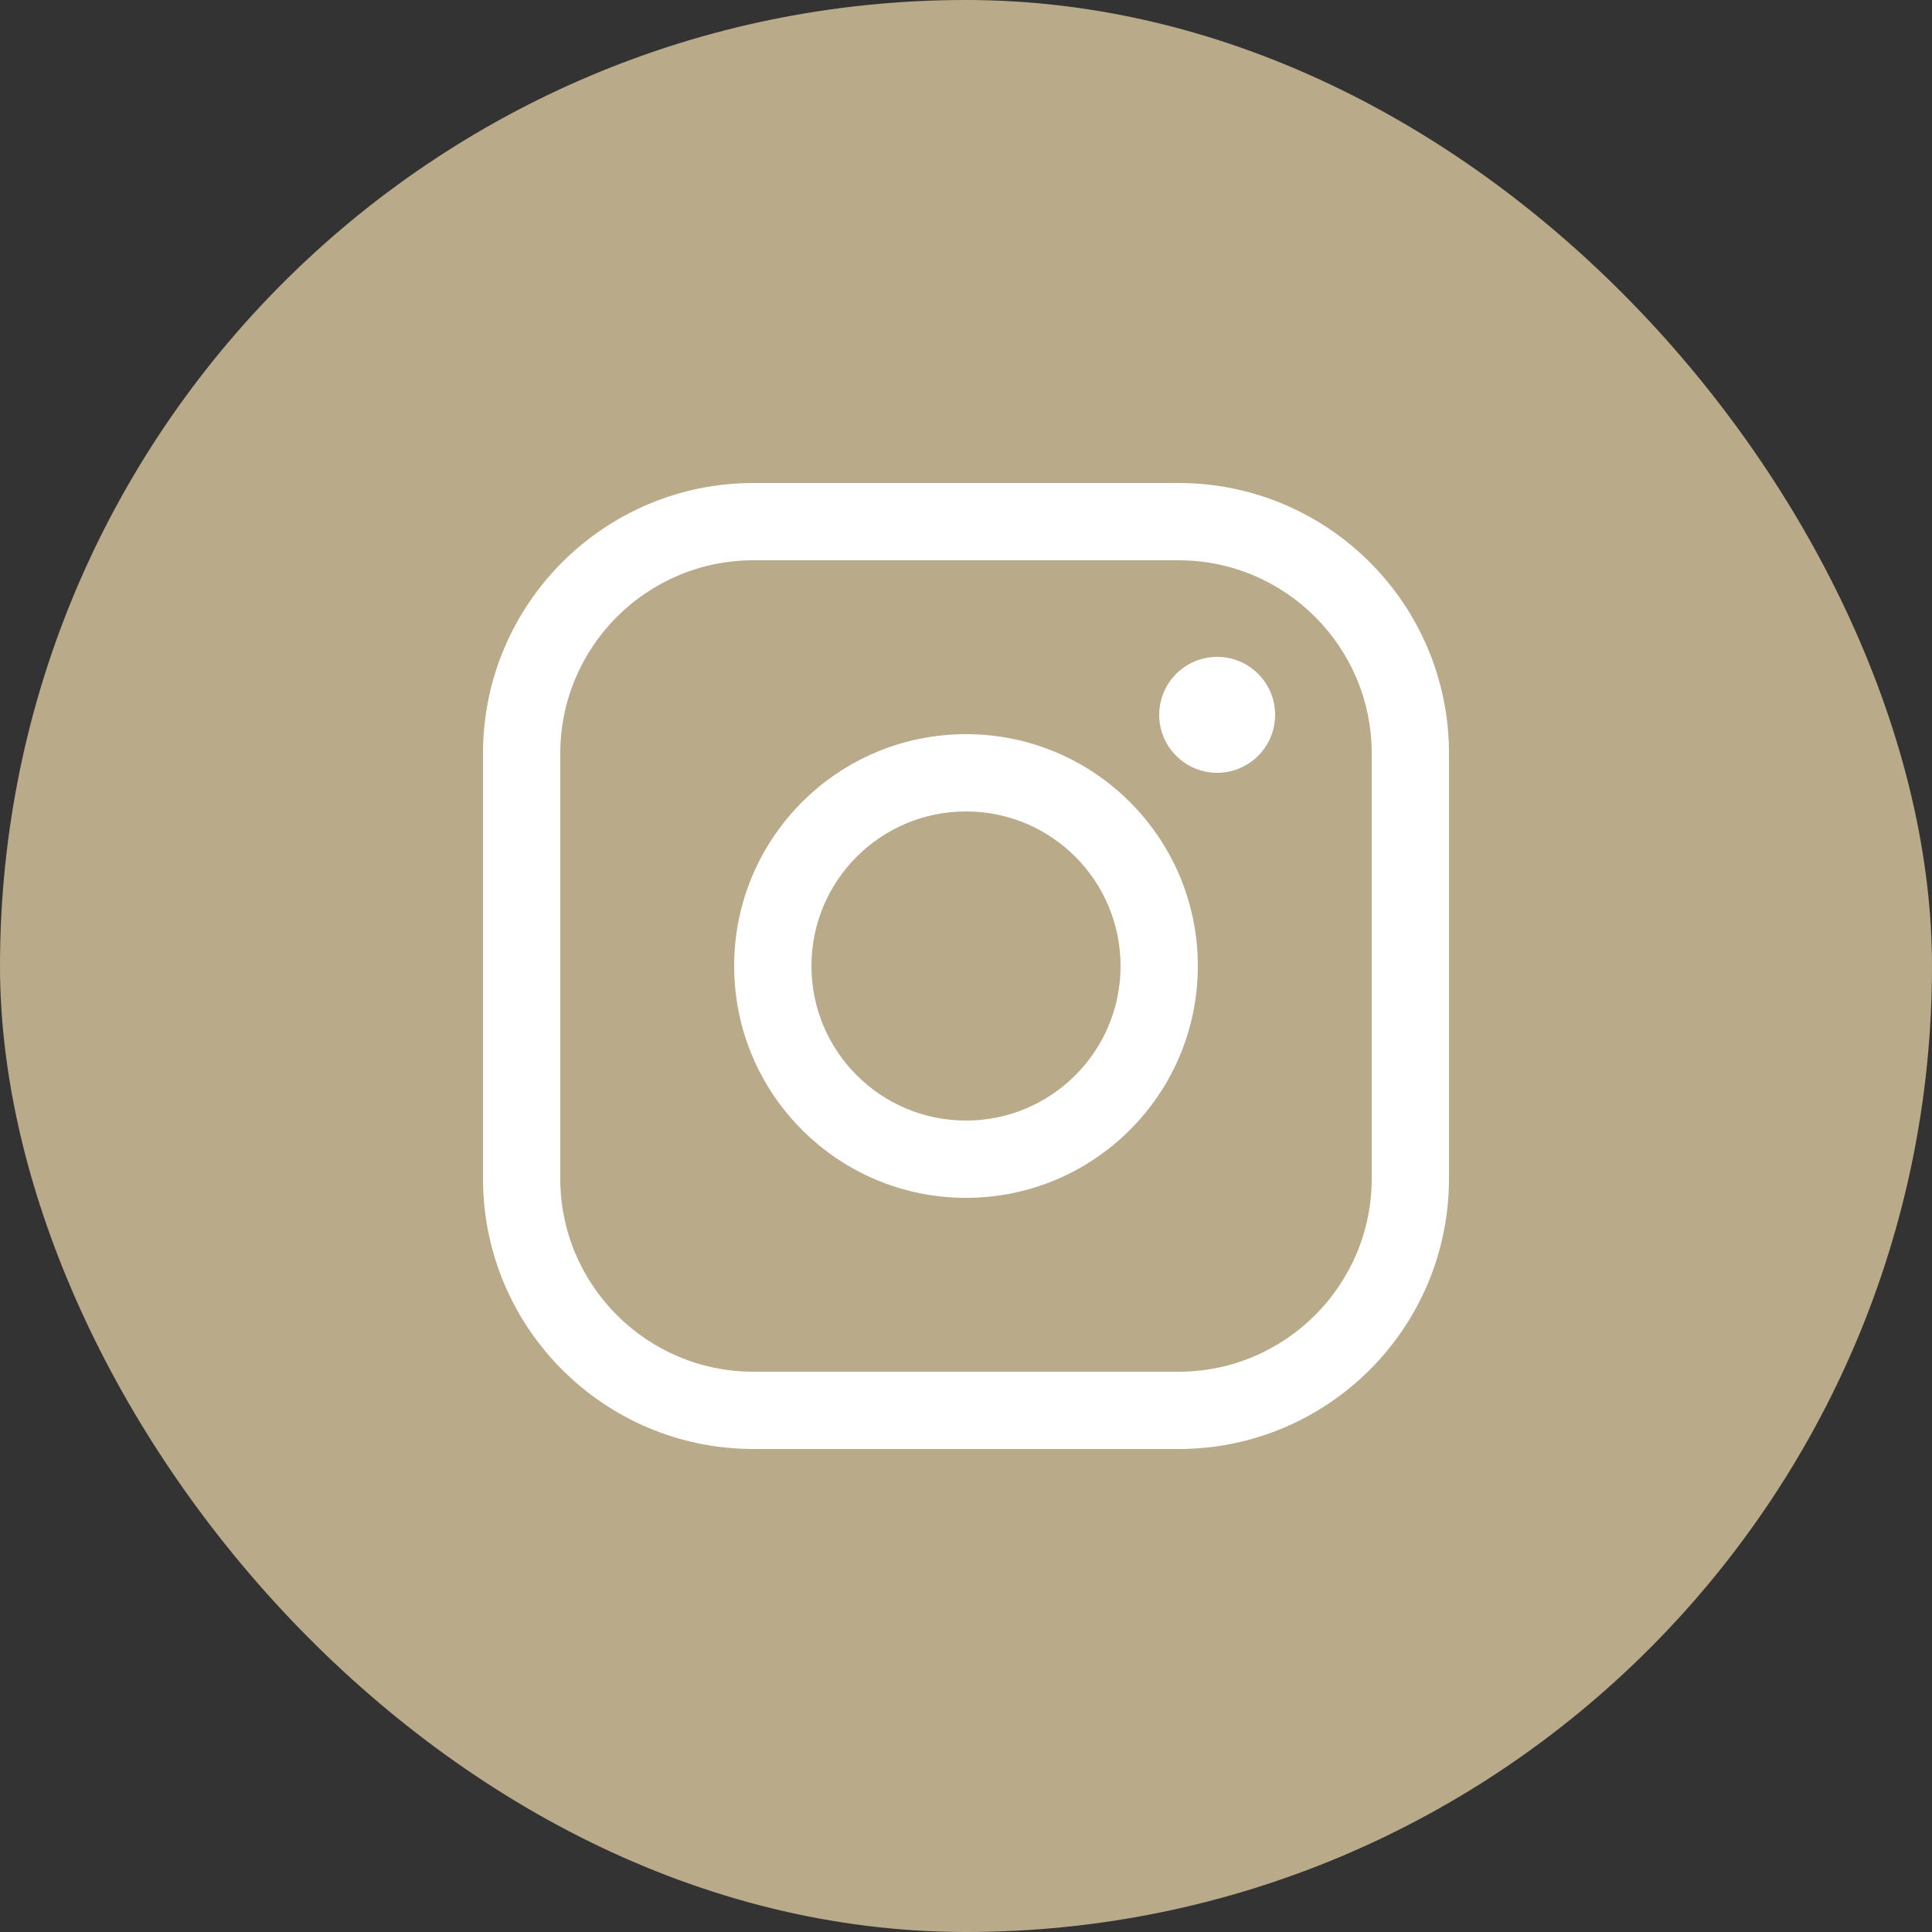 <?xml version="1.0" encoding="UTF-8"?> <svg xmlns="http://www.w3.org/2000/svg" width="36" height="36" viewBox="0 0 36 36" fill="none"><rect x="0" y="0" width="36" height="36" fill="#333333" stroke="none"/> <rect width="36" height="36" rx="18" fill="#B9AA8A"></rect> <path fill-rule="evenodd" clip-rule="evenodd" d="M18 15.12C16.41 15.12 15.12 16.409 15.12 18C15.12 19.59 16.41 20.88 18 20.88C19.591 20.88 20.88 19.59 20.88 18C20.88 16.409 19.591 15.12 18 15.12ZM13.68 18C13.68 15.614 15.614 13.68 18 13.68C20.386 13.68 22.32 15.614 22.32 18C22.32 20.385 20.386 22.32 18 22.32C15.614 22.32 13.68 20.385 13.68 18Z" fill="white"></path> <path fill-rule="evenodd" clip-rule="evenodd" d="M14.04 10.44C12.052 10.44 10.44 12.052 10.44 14.04V21.96C10.44 23.948 12.052 25.56 14.04 25.56H21.96C23.948 25.56 25.56 23.948 25.56 21.96V14.04C25.56 12.052 23.948 10.44 21.96 10.44H14.04ZM9 14.04C9 11.257 11.257 9 14.04 9H21.96C24.744 9 27 11.257 27 14.04V21.96C27 24.744 24.744 27 21.96 27H14.04C11.257 27 9 24.744 9 21.96V14.04Z" fill="white"></path> <path d="M22.68 14.4C23.277 14.4 23.76 13.916 23.76 13.32C23.76 12.723 23.277 12.24 22.68 12.24C22.084 12.24 21.6 12.723 21.6 13.32C21.6 13.916 22.084 14.4 22.68 14.4Z" fill="white"></path> </svg> 